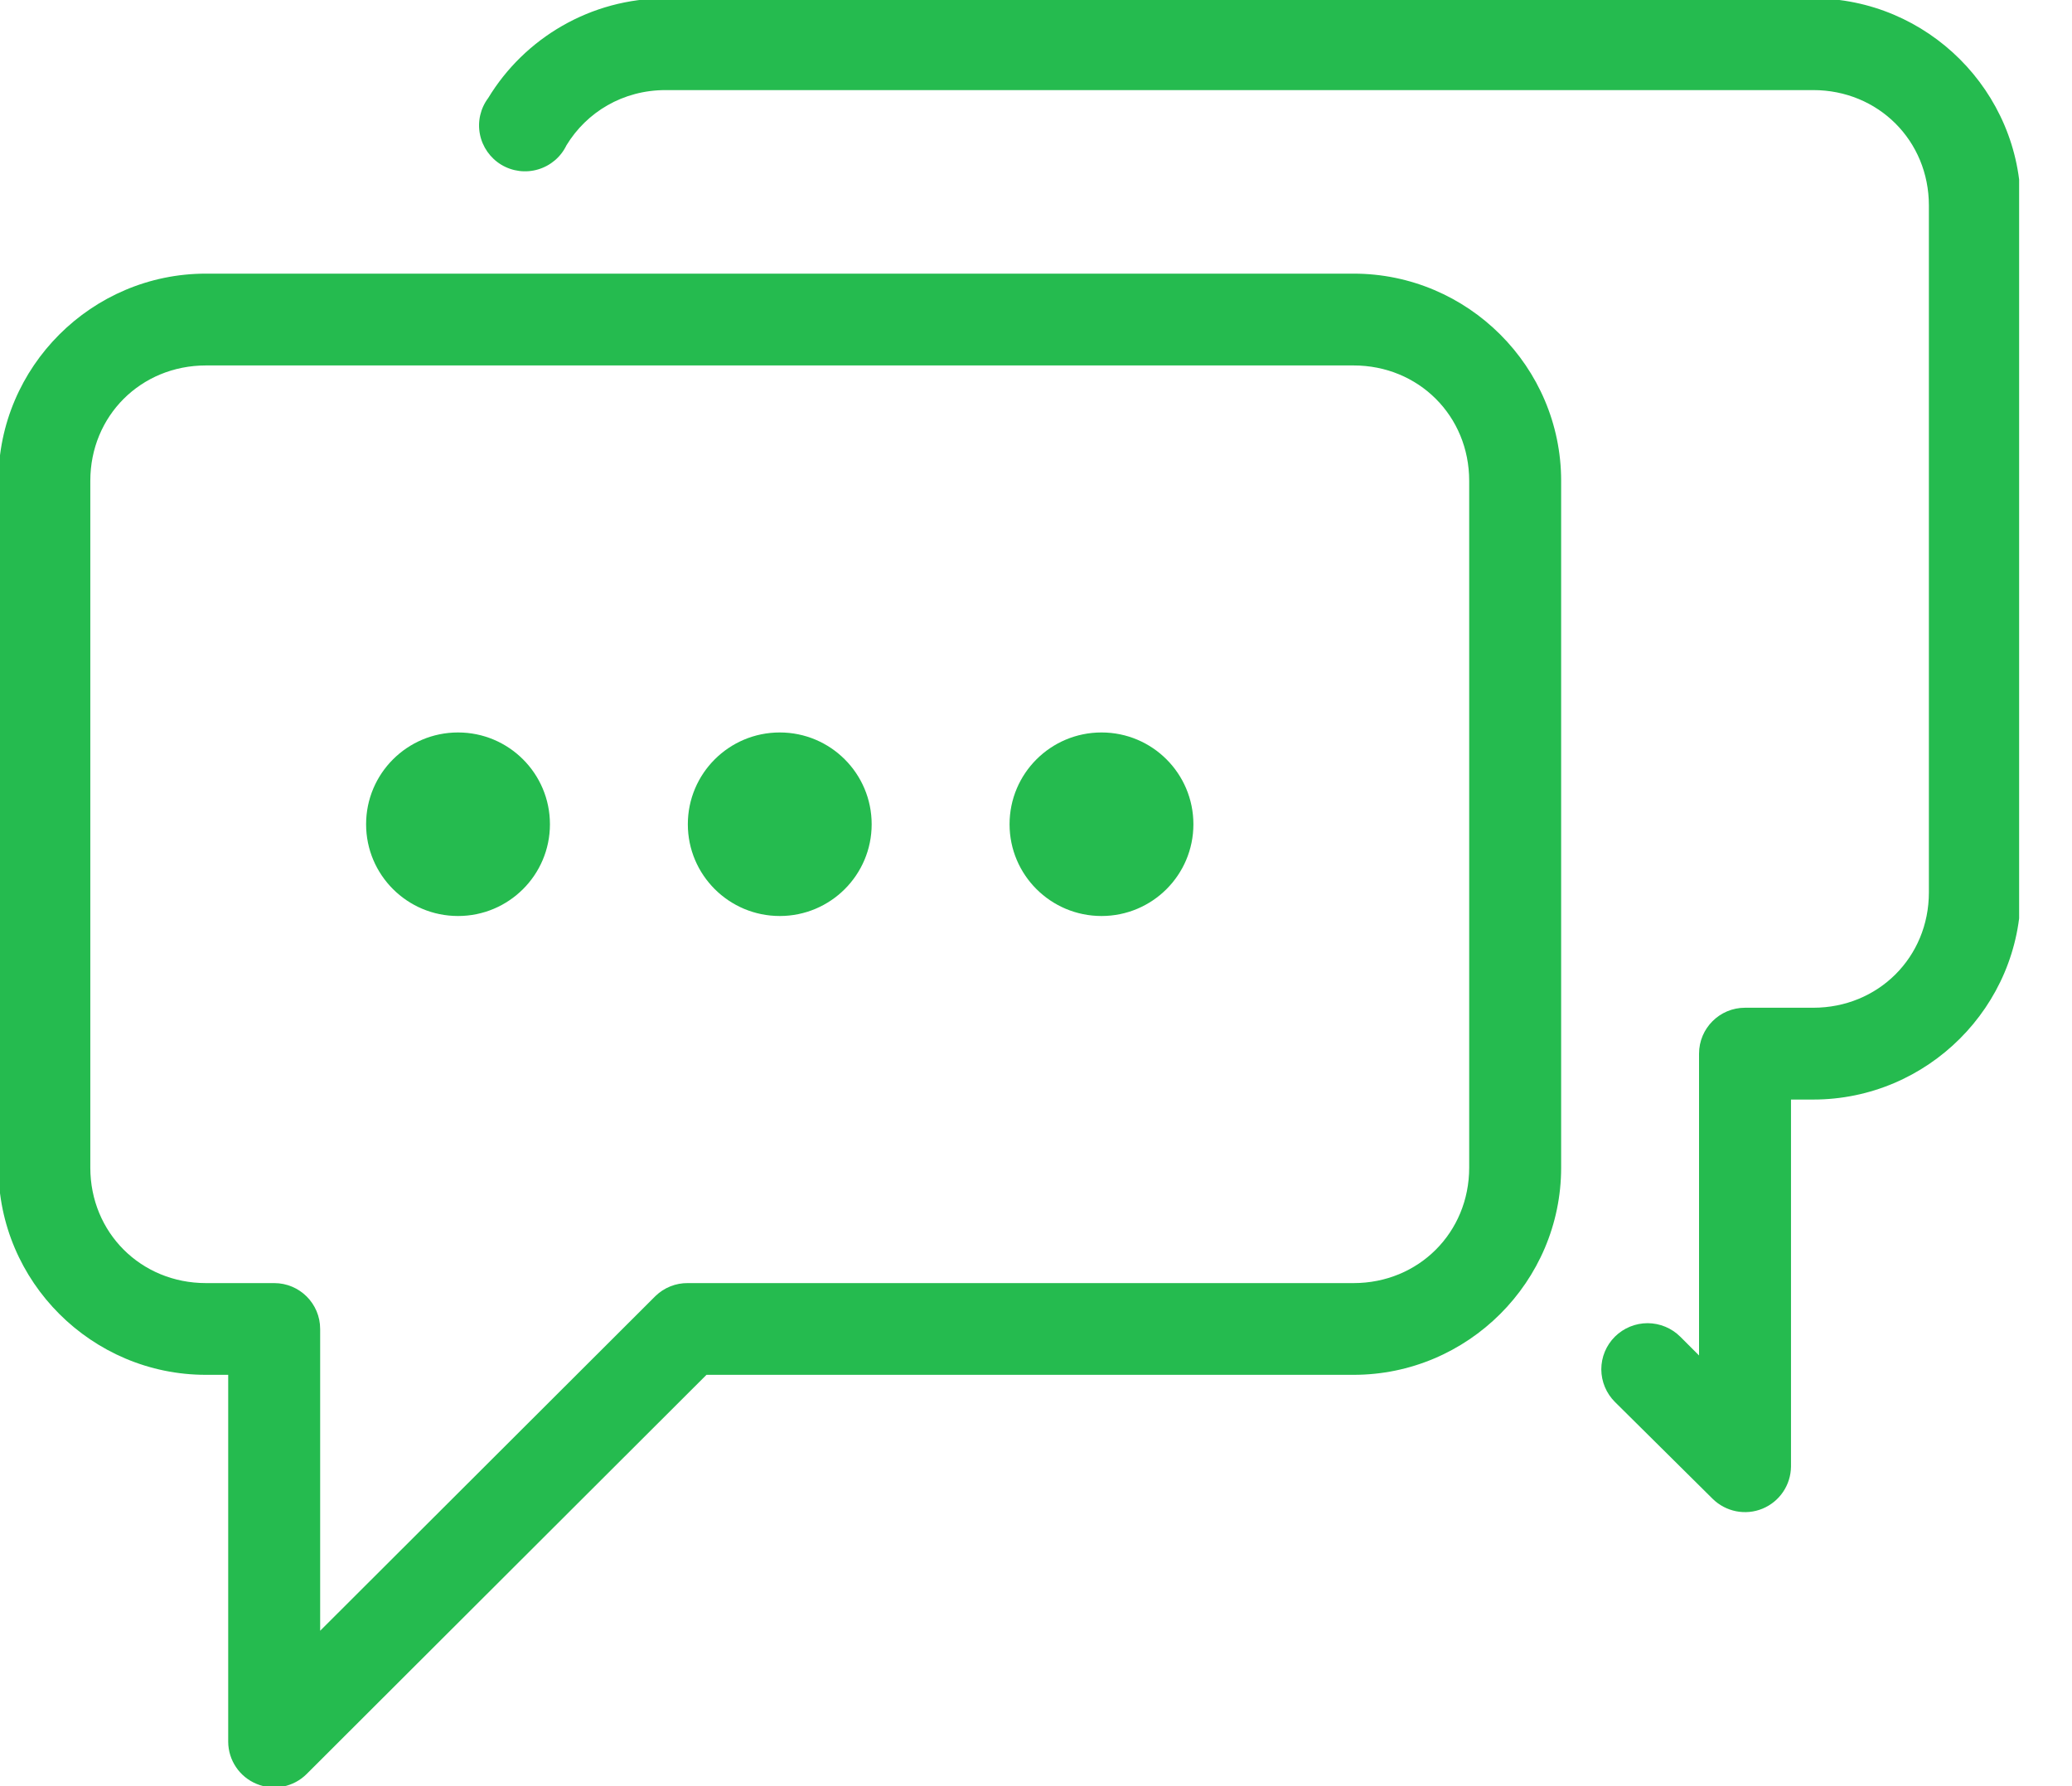 <svg width="29" height="25" viewBox="0 0 29 25" fill="none" xmlns="http://www.w3.org/2000/svg">
<g clip-path="url(#clip0_1_455)">
<path d="M9.316 -0.023C8.267 -0.023 7.341 0.534 6.833 1.372C6.724 1.517 6.682 1.701 6.717 1.879C6.752 2.056 6.86 2.211 7.015 2.305C7.171 2.399 7.358 2.423 7.532 2.371C7.706 2.319 7.85 2.197 7.928 2.034C8.211 1.569 8.718 1.261 9.315 1.261H25.378C26.288 1.261 26.997 1.968 26.997 2.877V12.49C26.997 13.399 26.288 14.105 25.378 14.105H24.423C24.068 14.105 23.78 14.393 23.78 14.748V18.972L23.519 18.711C23.397 18.589 23.233 18.521 23.061 18.52C22.889 18.52 22.724 18.588 22.602 18.709C22.48 18.831 22.412 18.995 22.412 19.167C22.413 19.339 22.482 19.503 22.604 19.624L23.971 20.979C24.155 21.16 24.43 21.215 24.669 21.116C24.908 21.017 25.064 20.786 25.067 20.527V15.39H25.378C26.977 15.39 28.283 14.086 28.283 12.49V2.877C28.283 1.281 26.977 -0.023 25.378 -0.023L9.316 -0.023ZM2.882 3.83C1.284 3.83 -0.022 5.134 -0.022 6.73V16.343C-0.022 17.939 1.284 19.243 2.882 19.243H3.194V24.381C3.196 24.639 3.353 24.871 3.592 24.969C3.831 25.068 4.106 25.014 4.29 24.832L9.888 19.243H18.945C20.544 19.243 21.85 17.939 21.85 16.343V6.73C21.85 5.134 20.544 3.83 18.945 3.83L2.882 3.83ZM2.882 5.115H18.945C19.855 5.115 20.563 5.821 20.563 6.73V16.343C20.563 17.252 19.855 17.959 18.945 17.959H9.627C9.459 17.957 9.296 18.022 9.175 18.139L4.481 22.825V18.601C4.481 18.246 4.193 17.959 3.838 17.959H2.883C1.972 17.959 1.264 17.252 1.264 16.343V6.73C1.264 5.821 1.972 5.115 2.883 5.115L2.882 5.115ZM6.411 10.252C5.7 10.252 5.124 10.827 5.124 11.537C5.124 12.246 5.7 12.821 6.411 12.821C7.121 12.821 7.697 12.246 7.697 11.537C7.697 10.827 7.121 10.252 6.411 10.252ZM10.914 10.252C10.203 10.252 9.627 10.827 9.627 11.537C9.627 12.246 10.203 12.821 10.914 12.821C11.624 12.821 12.2 12.246 12.2 11.537C12.2 10.827 11.624 10.252 10.914 10.252ZM15.417 10.252C14.706 10.252 14.13 10.827 14.13 11.537C14.13 12.246 14.706 12.821 15.417 12.821C16.128 12.821 16.703 12.246 16.703 11.537C16.703 10.827 16.128 10.252 15.417 10.252Z" fill="#25BB4F"/>
</g>
<defs>
<clipPath id="clip0_1_455">
<rect width="28.26" height="25" fill="white"/>
</clipPath>
</defs>
</svg>
